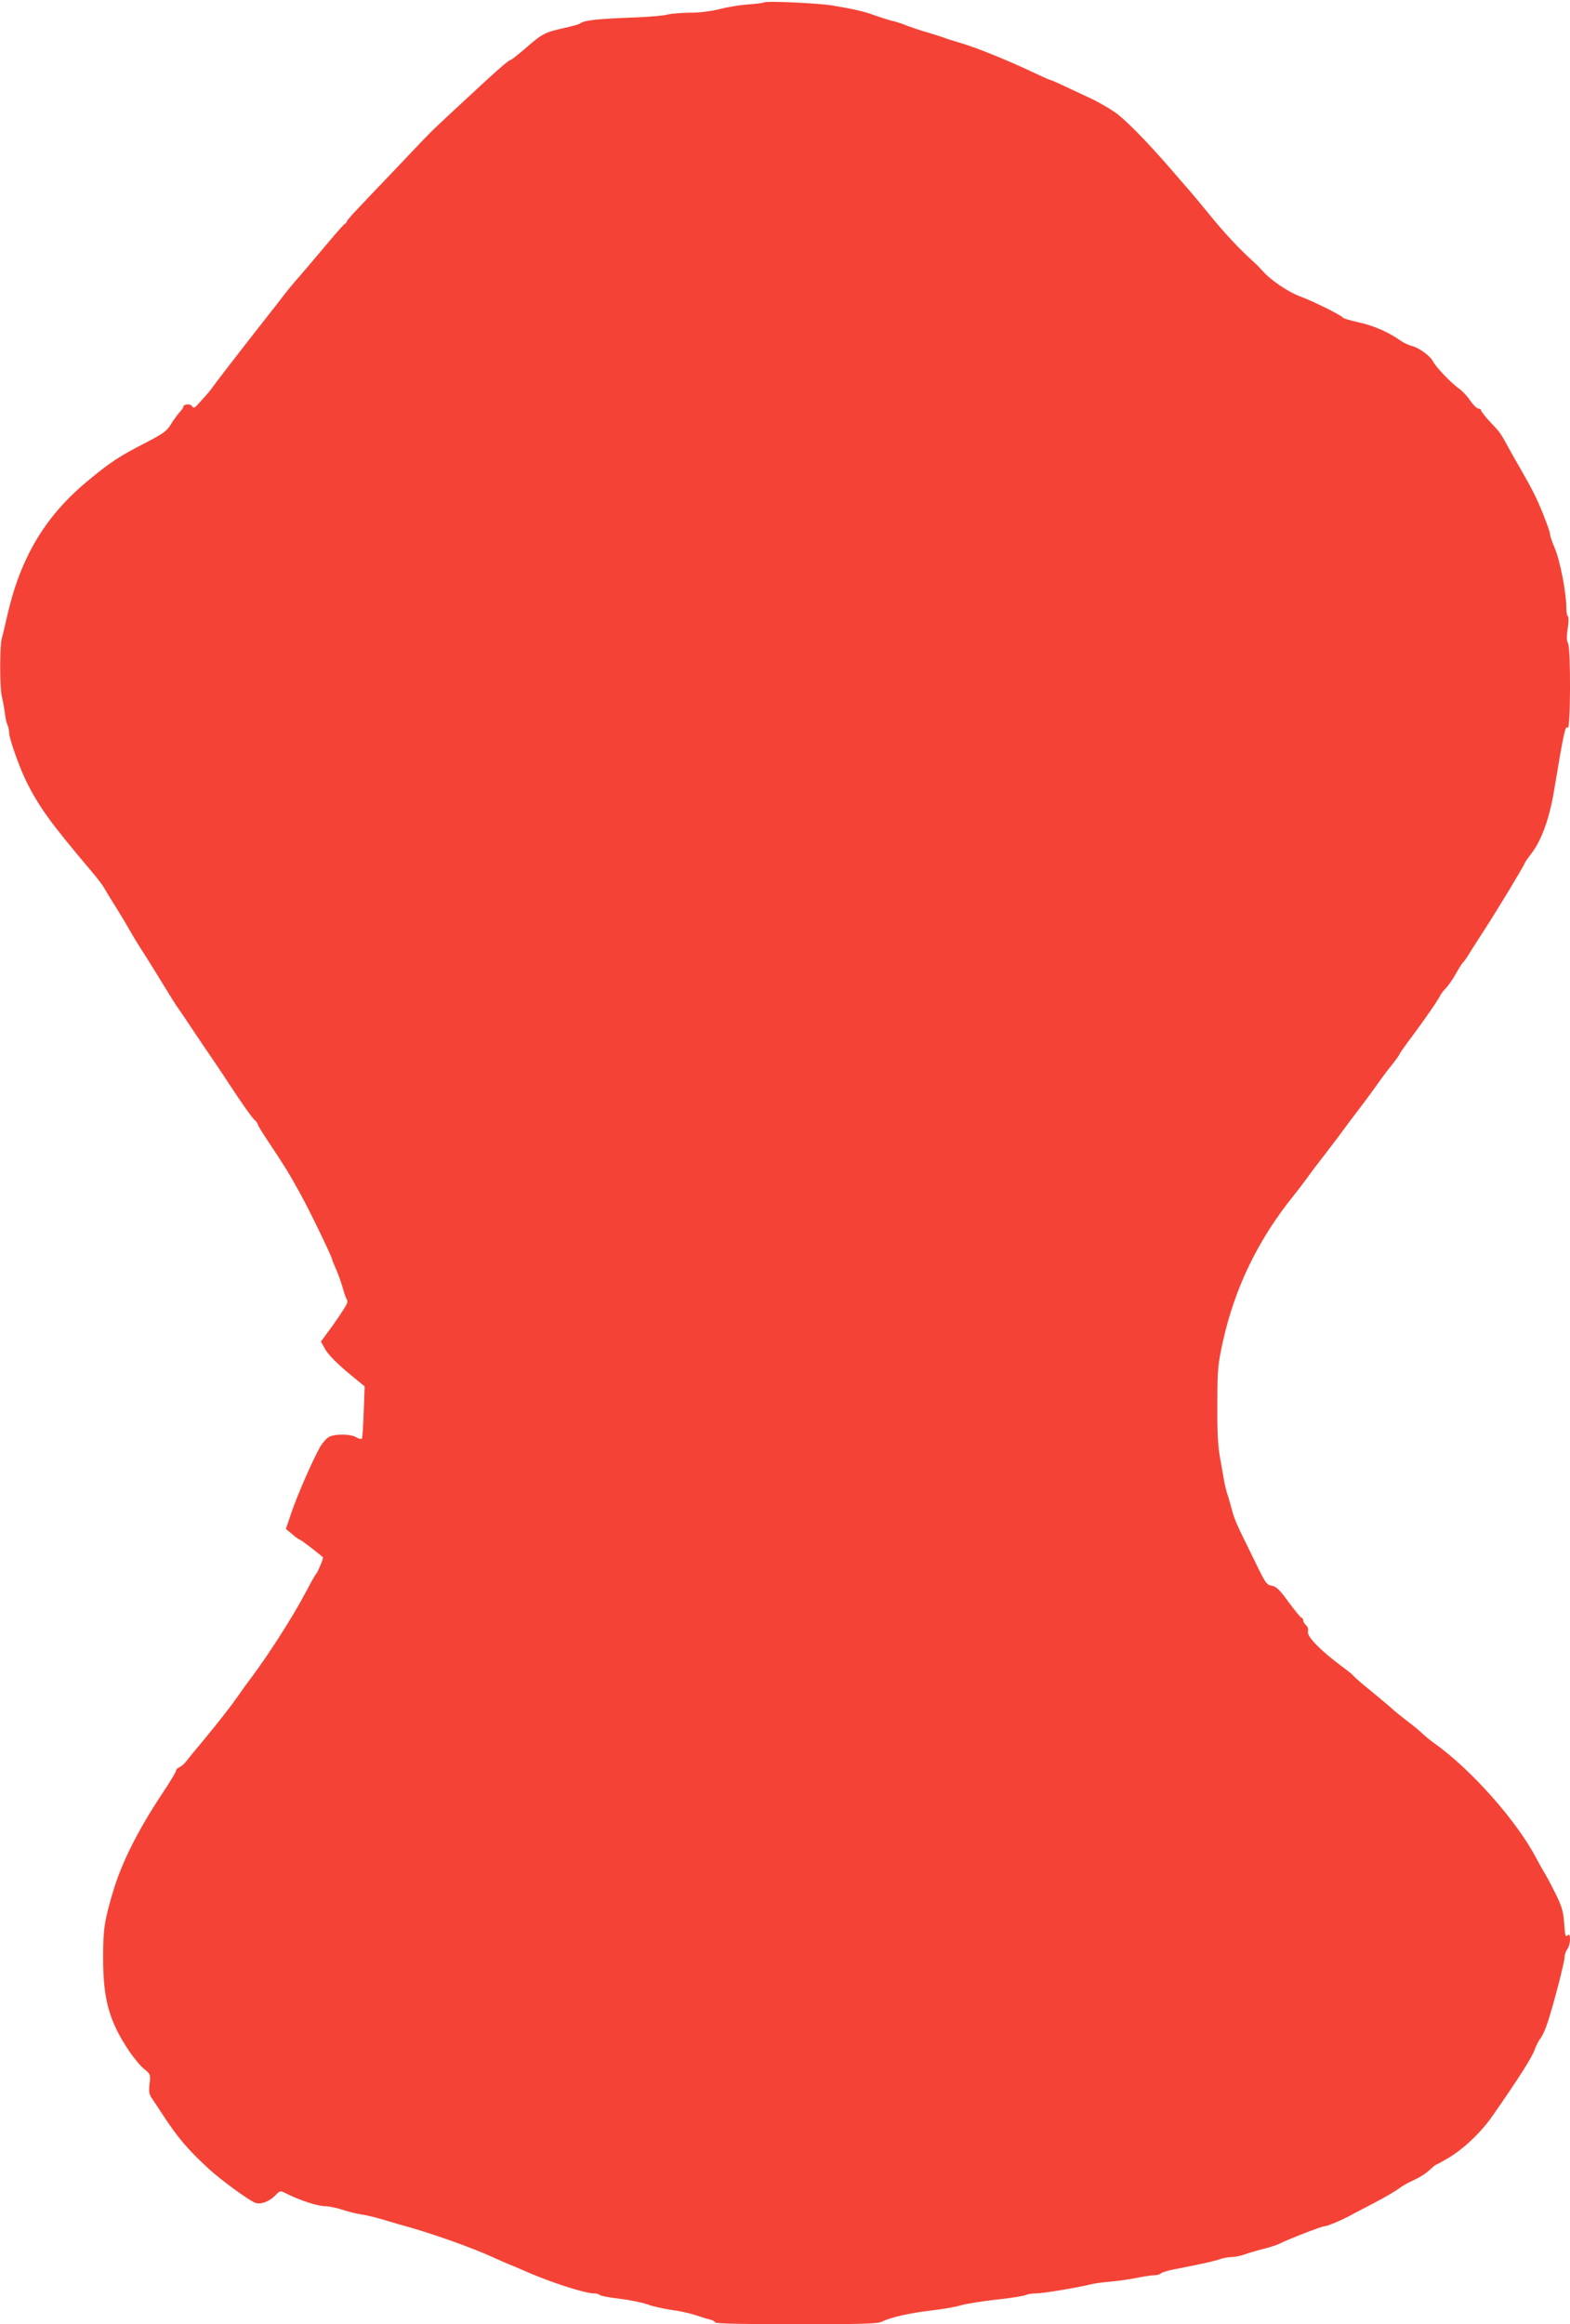 <?xml version="1.0" standalone="no"?>
<!DOCTYPE svg PUBLIC "-//W3C//DTD SVG 20010904//EN"
 "http://www.w3.org/TR/2001/REC-SVG-20010904/DTD/svg10.dtd">
<svg version="1.0" xmlns="http://www.w3.org/2000/svg"
 width="865pt" height="1280pt" viewBox="0 0 865 1280"
 preserveAspectRatio="xMidYMid meet">
<g transform="translate(0,1280) scale(0.1,-0.1)"
fill="#f44336" stroke="none">
<path d="M4210 12787 c-3 -3 -41 -8 -85 -11 -44 -3 -116 -14 -159 -26 -50 -12
-111 -20 -165 -20 -47 0 -103 -5 -123 -10 -20 -6 -101 -13 -180 -16 -212 -8
-278 -15 -303 -34 -5 -4 -46 -15 -90 -25 -101 -22 -120 -32 -210 -111 -41 -35
-77 -64 -81 -64 -12 0 -77 -58 -304 -269 -152 -141 -130 -120 -330 -331 -91
-95 -189 -198 -217 -228 -29 -30 -53 -59 -53 -63 0 -4 -4 -9 -9 -11 -5 -1 -52
-55 -105 -118 -53 -63 -119 -141 -146 -172 -28 -31 -71 -83 -95 -115 -25 -32
-48 -63 -53 -68 -25 -31 -265 -339 -303 -390 -24 -33 -48 -65 -54 -71 -5 -6
-25 -28 -44 -49 -28 -32 -35 -36 -42 -23 -9 16 -49 14 -49 -3 0 -4 -10 -19
-23 -32 -12 -14 -33 -43 -47 -66 -21 -35 -43 -50 -135 -98 -147 -75 -199 -109
-326 -215 -232 -193 -367 -421 -439 -738 -12 -52 -25 -108 -30 -125 -12 -45
-12 -266 0 -321 7 -27 14 -69 17 -94 3 -25 9 -52 14 -62 5 -9 9 -28 9 -42 0
-31 53 -182 91 -261 71 -146 137 -236 360 -500 33 -38 65 -81 73 -95 7 -14 39
-65 70 -115 31 -49 65 -108 77 -129 12 -22 45 -76 74 -120 28 -45 76 -121 106
-171 30 -49 62 -101 72 -115 10 -14 50 -72 88 -130 39 -58 91 -136 117 -173
26 -38 63 -93 82 -123 70 -107 130 -192 145 -204 8 -7 15 -17 15 -22 0 -5 28
-50 62 -101 86 -129 108 -164 173 -282 47 -84 175 -349 175 -361 0 -4 9 -25
19 -48 11 -23 27 -68 37 -101 9 -33 20 -64 24 -70 4 -5 5 -17 1 -25 -8 -19
-70 -111 -112 -166 l-31 -42 24 -43 c15 -27 61 -74 120 -124 l97 -80 -5 -139
c-3 -77 -7 -143 -10 -148 -3 -5 -17 -2 -30 6 -28 19 -112 21 -149 4 -14 -6
-36 -31 -50 -54 -39 -67 -128 -270 -160 -366 l-30 -88 35 -29 c19 -17 38 -30
43 -31 5 0 91 -65 126 -96 5 -4 -30 -86 -39 -94 -4 -3 -32 -54 -64 -114 -60
-114 -189 -317 -285 -446 -31 -41 -67 -91 -81 -112 -39 -56 -108 -144 -190
-243 -41 -49 -84 -101 -95 -116 -11 -14 -28 -28 -38 -32 -9 -3 -17 -12 -17
-18 0 -6 -33 -62 -74 -123 -138 -208 -227 -386 -274 -546 -47 -158 -54 -205
-54 -361 0 -230 33 -349 143 -514 26 -38 63 -83 83 -99 35 -28 36 -31 30 -81
-5 -43 -3 -58 13 -81 11 -16 38 -56 59 -89 82 -126 138 -192 252 -297 69 -64
221 -174 258 -189 31 -11 79 7 113 43 22 23 27 24 50 12 85 -43 181 -74 227
-74 17 0 57 -9 90 -19 32 -11 79 -22 104 -26 25 -3 72 -15 105 -24 33 -10 80
-24 105 -31 162 -43 400 -127 525 -185 33 -15 69 -31 80 -35 11 -4 42 -17 69
-29 144 -65 346 -131 399 -131 13 0 27 -4 32 -9 6 -5 53 -14 106 -20 52 -6
122 -20 155 -31 32 -12 93 -25 134 -31 41 -5 100 -18 130 -28 30 -10 67 -22
83 -25 15 -4 27 -11 27 -16 0 -6 161 -10 445 -10 358 0 451 3 473 14 47 24
154 48 272 62 63 7 138 20 166 29 28 8 115 22 194 31 79 8 152 20 161 25 10 5
35 9 56 9 40 0 230 32 298 49 22 6 74 13 115 16 41 4 107 13 145 21 39 8 81
14 95 14 15 0 31 5 37 11 5 5 43 17 84 24 140 27 214 44 242 54 16 6 42 11 60
11 17 0 49 6 72 14 22 8 69 22 105 31 36 9 72 21 81 25 50 26 241 100 257 100
17 0 112 41 167 73 11 6 63 33 115 60 51 27 108 60 125 73 17 13 47 31 66 39
55 26 81 42 110 69 15 14 30 26 33 26 3 0 32 16 66 36 82 48 182 143 244 233
147 211 217 322 232 365 8 22 21 47 28 56 8 8 24 40 35 70 27 71 101 351 101
382 0 13 7 33 15 44 8 10 15 34 15 53 0 27 -3 31 -14 22 -11 -9 -14 2 -18 66
-5 66 -12 92 -47 163 -23 47 -53 103 -67 125 -13 22 -31 54 -39 70 -107 206
-360 491 -563 635 -20 14 -48 37 -64 52 -15 15 -54 47 -85 70 -31 24 -66 52
-78 63 -11 11 -64 55 -117 99 -54 43 -98 82 -100 86 -2 4 -34 31 -73 59 -110
82 -186 160 -179 186 3 13 -1 27 -10 34 -9 8 -16 20 -16 27 0 8 -4 14 -8 14
-5 0 -36 38 -71 85 -48 67 -68 87 -92 92 -33 6 -34 7 -117 179 -83 168 -90
185 -106 244 -8 30 -19 69 -25 85 -5 17 -12 44 -15 60 -3 17 -13 73 -22 125
-14 73 -18 144 -17 305 0 195 3 220 30 345 66 298 194 562 388 803 22 28 52
66 66 86 14 20 65 88 115 152 49 64 98 129 109 145 11 15 47 63 80 106 33 43
78 105 100 136 22 32 57 78 78 103 20 26 37 49 37 53 0 3 33 50 73 103 72 97
140 195 153 223 4 8 18 26 30 38 13 13 37 48 53 76 16 29 35 60 43 67 7 8 18
23 23 32 6 10 44 70 86 135 76 116 229 370 229 378 0 3 18 29 41 59 52 69 96
190 120 335 54 325 64 370 76 352 16 -24 18 440 2 466 -8 12 -8 37 -2 80 6 35
6 65 1 68 -4 3 -8 21 -8 40 0 90 -35 270 -66 340 -13 30 -24 63 -24 72 0 10
-18 61 -39 113 -36 89 -59 134 -125 249 -15 25 -41 72 -59 104 -50 92 -51 94
-106 151 -28 30 -51 60 -51 65 0 6 -7 10 -15 10 -8 0 -28 20 -45 44 -16 25
-45 55 -63 67 -44 32 -125 116 -142 149 -16 31 -78 76 -120 86 -16 4 -43 17
-60 29 -59 43 -151 84 -230 100 -44 10 -82 21 -85 25 -9 14 -173 95 -240 119
-60 22 -156 86 -200 135 -19 21 -42 45 -52 53 -76 68 -160 157 -246 263 -29
36 -70 85 -91 110 -22 25 -54 63 -73 84 -141 166 -268 299 -338 355 -30 24
-98 64 -150 89 -188 88 -218 102 -224 102 -4 0 -48 20 -99 44 -131 62 -300
131 -387 157 -41 12 -86 26 -100 32 -14 5 -52 17 -85 27 -55 16 -100 31 -150
51 -11 4 -38 12 -60 17 -22 6 -62 19 -90 29 -53 20 -115 34 -230 53 -78 13
-367 26 -375 17z"/>
</g>
</svg>
